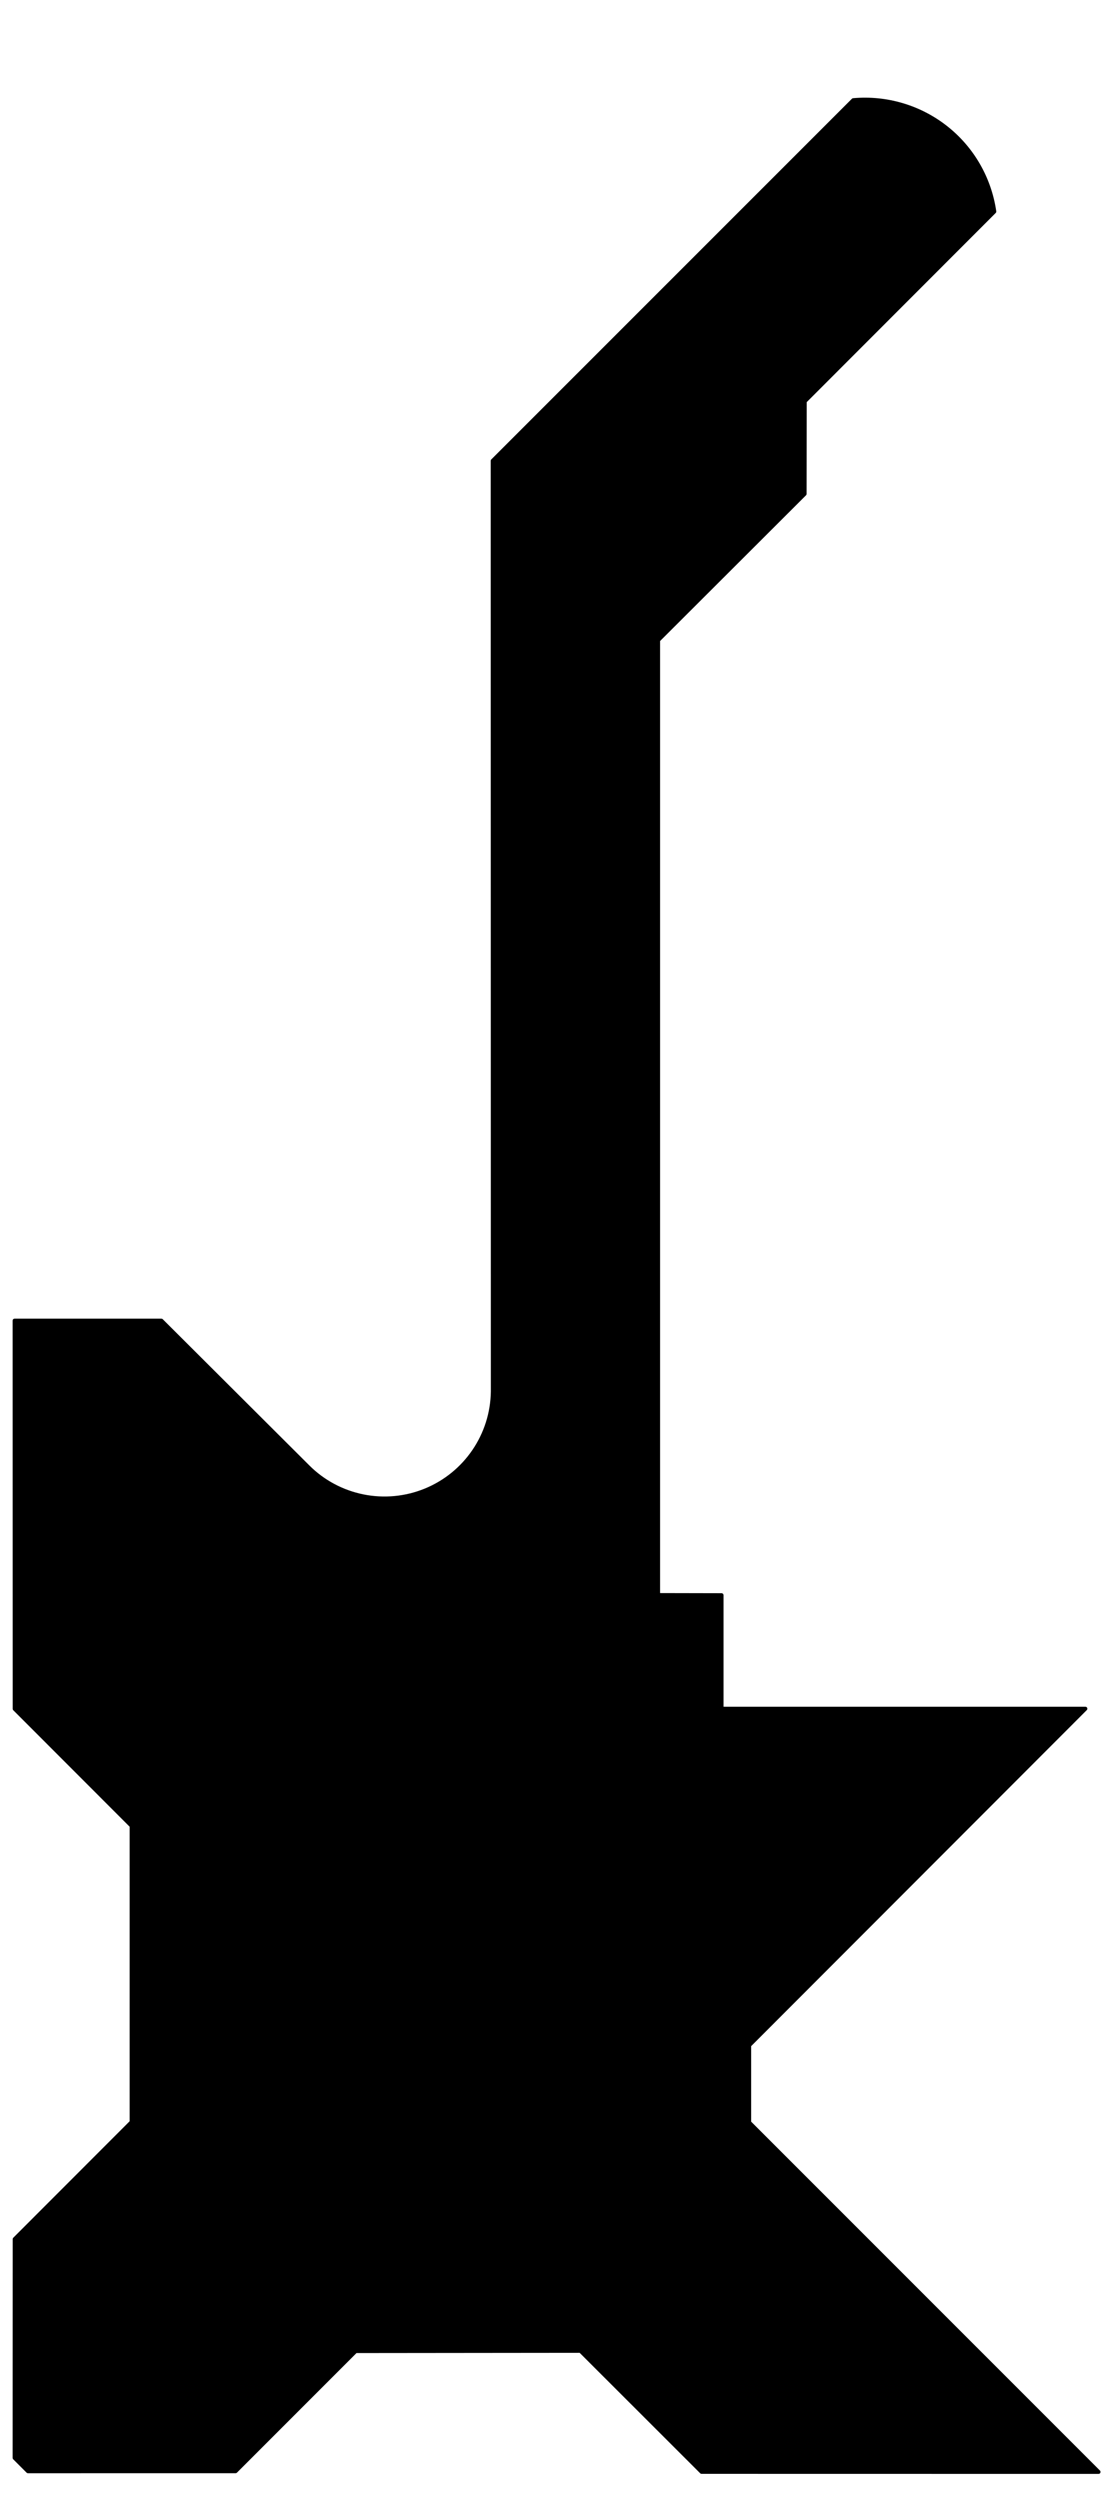 <?xml version="1.0" encoding="UTF-8" standalone="no"?>
<svg
   xmlns:dc="http://purl.org/dc/elements/1.1/"
   xmlns:cc="http://creativecommons.org/ns#"
   xmlns:rdf="http://www.w3.org/1999/02/22-rdf-syntax-ns#"
   xmlns:svg="http://www.w3.org/2000/svg"
   xmlns="http://www.w3.org/2000/svg"
   xmlns:sodipodi="http://sodipodi.sourceforge.net/DTD/sodipodi-0.dtd"
   xmlns:inkscape="http://www.inkscape.org/namespaces/inkscape"
   version="1.1"
   width="4.209cm"
   height="9.492cm"
   viewBox="0 0 16570 37370 "
   id="svg1094"
   sodipodi:docname="echo-B.Cu.svg"
   inkscape:version="0.92.3 (2405546, 2018-03-11)">
  <defs
     id="defs1098" />
  <sodipodi:namedview
     pagecolor="#ffffff"
     bordercolor="#666666"
     borderopacity="1"
     objecttolerance="10"
     gridtolerance="10"
     guidetolerance="10"
     inkscape:pageopacity="0"
     inkscape:pageshadow="2"
     inkscape:window-width="1366"
     inkscape:window-height="713"
     id="namedview1096"
     showgrid="false"
     inkscape:zoom="1.0485818"
     inkscape:cx="162.28837"
     inkscape:cy="176.91231"
     inkscape:window-x="0"
     inkscape:window-y="27"
     inkscape:window-maximized="1"
     inkscape:current-layer="svg1094" />
  <title
     id="title968">SVG Picture created as echo-B.Cu.svg date 2019/03/17 00:43:12 </title>
  <desc
     id="desc970">Picture generated by PCBNEW </desc>
  <g
     style="fill:#000000; fill-opacity:1;stroke:#000000; stroke-opacity:1; stroke-linecap:round; stroke-linejoin:round; "
     transform="translate(0 0) scale(1 1)"
     id="g972" />
  <g
     style="fill:#000000; fill-opacity:0.0;  stroke:#000000; stroke-width:-0; stroke-opacity:1;  stroke-linecap:round; stroke-linejoin:round;"
     id="g974" />
  <g
     style="fill:#000000; fill-opacity:0.0;  stroke:#000000; stroke-width:0; stroke-opacity:1;  stroke-linecap:round; stroke-linejoin:round;"
     id="g976" />
  <g
     style="fill:#000000; fill-opacity:1.0;  stroke:#000000; stroke-width:787.402; stroke-opacity:1;  stroke-linecap:round; stroke-linejoin:round;"
     id="g982" />
  <g
     style="fill:#FFFFFF; fill-opacity:0.0;  stroke:#FFFFFF; stroke-width:787.402; stroke-opacity:1;  stroke-linecap:round; stroke-linejoin:round;"
     id="g996" />
  <g
     style="fill:#FFFFFF; fill-opacity:1.0;  stroke:#FFFFFF; stroke-width:39.37; stroke-opacity:1;  stroke-linecap:round; stroke-linejoin:round;"
     id="g1002" />
  <g
     style="fill:#FFFFFF; fill-opacity:1.0;  stroke:#FFFFFF; stroke-width:39.37; stroke-opacity:1;  stroke-linecap:round; stroke-linejoin:round;"
     id="g1008" />
  <g
     style="fill:#FFFFFF; fill-opacity:1.0;  stroke:#FFFFFF; stroke-width:39.37; stroke-opacity:1;  stroke-linecap:round; stroke-linejoin:round;"
     id="g1014" />
  <g
     style="fill:#FFFFFF; fill-opacity:1.0;  stroke:#FFFFFF; stroke-width:39.37; stroke-opacity:1;  stroke-linecap:round; stroke-linejoin:round;"
     id="g1020" />
  <g
     style="fill:#FFFFFF; fill-opacity:1.0;  stroke:#FFFFFF; stroke-width:39.37; stroke-opacity:1;  stroke-linecap:round; stroke-linejoin:round;"
     id="g1026" />
  <g
     style="fill:#FFFFFF; fill-opacity:1.0;  stroke:#FFFFFF; stroke-width:39.37; stroke-opacity:1;  stroke-linecap:round; stroke-linejoin:round;"
     id="g1032" />
  <g
     style="fill:#000000; fill-opacity:1.0;  stroke:#000000; stroke-width:39.37; stroke-opacity:1;  stroke-linecap:round; stroke-linejoin:round;"
     id="g1034" />
  <g
     style="fill:#000000; fill-opacity:1.0;  stroke:#000000; stroke-width:59.055; stroke-opacity:1;  stroke-linecap:round; stroke-linejoin:round;"
     id="g1036" />
  <g
     style="fill:#000000;fill-opacity:1;stroke:#000000;stroke-width:59.055;stroke-opacity:1;stroke-linecap:round;stroke-linejoin:round"
     id="g1092">
    <path
       d="m 9842,9570 2191,-2187 2,-1384 2835.05,-2836.68 c -71.644,-496.473 -330.715,-944.802 -723.607,-1253.988 -392.892,-309.186 -889.564,-455.588 -1385.393,-411.137 L 7368,6888.5 l 2.04,13909.7 c -7.583,652.243 -405.367,1236.17 -1009.363,1481.951 -295.415,120.211 -619.739,150.558 -932.327,87.239 -312.588,-63.32 -599.535,-217.49 -821.615,-439.29 L 2413,19741 H 218 l 1,5803 1749,1750 v 4427 l -1749,1750 -1,3270 200,200 3105,-0.5 1796,-1796 3362,-3.5 1811,1809 5937,1 -5225,-5224 v -1153 l 5028,-5032 h -5441 v -1697 l -949,-2 z"
       id="path1074"
       inkscape:connector-curvature="0"
       sodipodi:nodetypes="ccccscccssccccccccccccccccccccc"
       style="fill:#000000;fill-opacity:1" />
  </g>
</svg>
